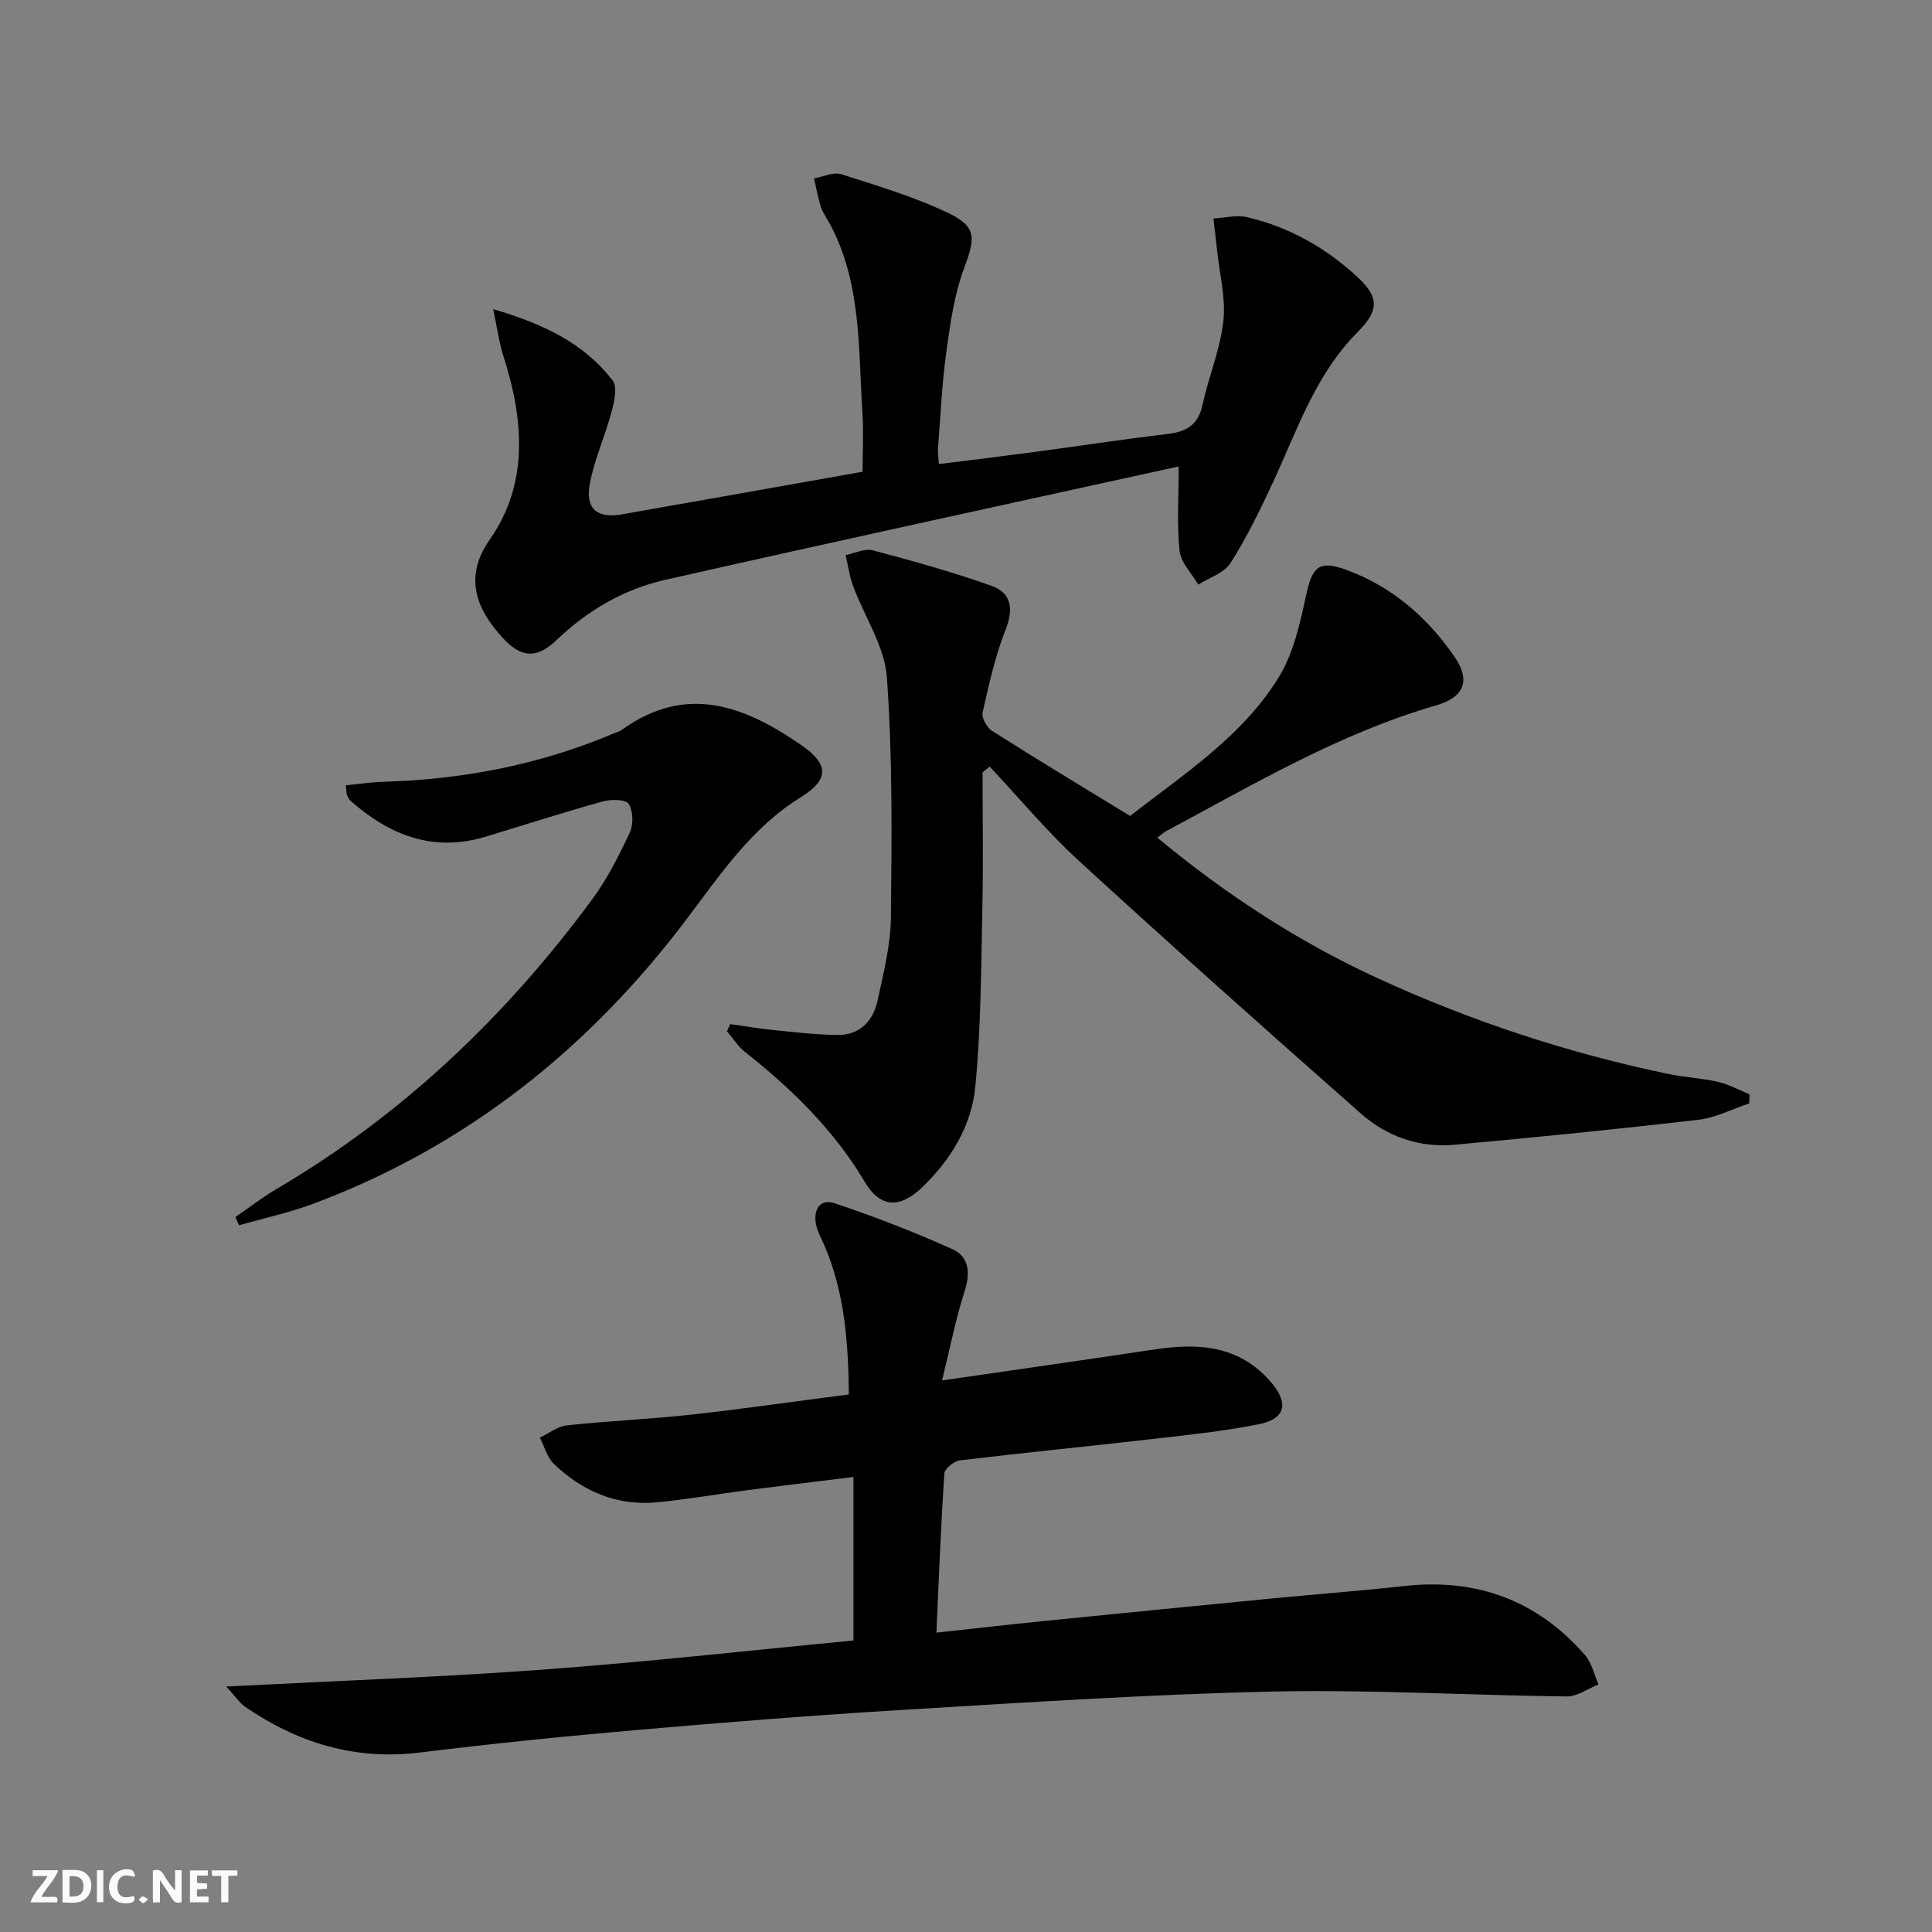 <svg enable-background="new 0 0 400 400" viewBox="0 0 400 400" xmlns="http://www.w3.org/2000/svg"><rect x="0" y="0" width="400" height="400" fill="#808080" stroke="none"/><g fill="#fbfafa"><path d="m37.59 393.81c-.92.31-1.52.05-2-.78-.7-1.2-1.52-2.34-2.47-3.78v4.59c-.55.03-.95.05-1.41.07-.03-.37-.06-.64-.06-.91 0-1.91 0-3.81 0-5.7 1.13-.41 1.77-.03 2.29.91.62 1.11 1.38 2.14 2.31 3.19v-4.2h1.35v6.61z"/><path d="m12.94 393.88v-6.75c1.9.19 3.93-.54 5.37 1.29.8 1.01.78 2.88.03 3.97-1.37 1.97-3.4 1.51-5.4 1.49m1.45-1.22c2.04.12 2.92-.58 2.89-2.21-.03-1.51-.98-2.19-2.89-2z"/><path d="m11.81 393.87h-5.49c.68-2.18 2.47-3.48 3.51-5.45h-3.08v-1.21h5.29c-.71 2.13-2.44 3.48-3.47 5.51.86 0 1.63.04 2.39-.01.79-.05 1.14.21.85 1.16"/><path d="m39.33 393.86v-6.61h3.7v1.07h-2.22v1.52c.68.04 1.34.09 2.07.13v1.07c-.72.05-1.38.09-2.1.14v1.48h2.4v1.19h-3.85z"/><path d="m27.71 388.56c-1.15-.3-2.46-.61-3.1.64-.37.73-.41 1.93-.06 2.67.63 1.35 1.99.93 3.17.68.35.94-.01 1.32-.93 1.46-1.62.25-3.05-.27-3.76-1.48-.73-1.25-.6-3.03.31-4.17.88-1.11 2.71-1.7 4-1.16.32.13.44.74.65 1.12-.1.08-.19.16-.28.24"/><path d="m49.15 387.24v1.07c-.59.02-1.17.05-1.87.08v5.44h-1.48v-5.44h-1.85c-.05-.4-.08-.73-.13-1.15z"/><path d="m20.06 387.21h1.33v6.62h-1.33z"/><path d="m30.68 393.25c-.49.38-.8.79-1.05.76-.32-.05-.6-.45-.9-.7.26-.24.51-.64.8-.67.29-.04.62.3 1.15.61"/></g><path d="m46.85 349.18c22.8-1.18 44.25-1.94 65.64-3.51 21.35-1.57 42.63-3.96 64.21-6.02 0-11.2 0-22.13 0-33.86-7.4.92-14.71 1.79-22.02 2.74-6.25.81-12.46 1.93-18.73 2.51-8.28.77-15.38-2.3-21.28-7.96-1.41-1.35-1.95-3.6-2.9-5.43 1.85-.88 3.65-2.33 5.57-2.54 8.59-.92 17.24-1.29 25.83-2.23 10.71-1.18 21.37-2.73 32.58-4.18-.12-10.84-.88-21.14-5.11-30.94-.59-1.36-1.34-2.7-1.66-4.13-.69-3.1.75-5.54 3.85-4.5 8.27 2.77 16.43 5.93 24.38 9.51 3.39 1.52 3.74 4.85 2.52 8.63-1.85 5.74-3 11.71-4.69 18.54 15.65-2.28 29.89-4.3 44.12-6.44 8.95-1.35 17.28-.83 23.8 6.58 3.95 4.48 3.33 7.8-2.41 8.94-7.47 1.48-15.08 2.25-22.66 3.12-13.04 1.5-26.11 2.77-39.14 4.34-1.21.15-3.16 1.71-3.23 2.71-.72 10.75-1.13 21.51-1.65 32.96 8.01-.87 15.2-1.7 22.41-2.42 15.7-1.58 31.41-3.13 47.11-4.66 9.09-.88 18.21-1.56 27.29-2.57 15-1.67 27.56 2.93 37.48 14.3 1.4 1.61 1.88 4.03 2.79 6.07-2.19.87-4.39 2.52-6.56 2.49-20.31-.23-40.63-1.45-60.91-1.01-25.43.56-50.83 2.25-76.23 3.77-18.42 1.1-36.82 2.57-55.2 4.17-15.07 1.31-30.12 2.83-45.13 4.68-13.46 1.66-25.32-2.01-36.25-9.52-1.01-.7-1.73-1.85-3.82-4.14z" fill="#000001"/><path d="m203.43 159.92c0 9.28.16 18.56-.04 27.83-.27 12.42-.27 24.89-1.46 37.23-.77 8.04-5.02 15.09-10.95 20.79-4.66 4.48-8.71 4.36-11.92-1.04-6.42-10.81-15.15-19.3-24.88-26.99-1.44-1.14-2.45-2.81-3.66-4.23.22-.49.44-.99.66-1.48 2.95.41 5.89.92 8.85 1.22 4.43.44 8.87.97 13.31 1.03 4.67.06 7.44-2.88 8.36-7.16 1.22-5.66 2.69-11.42 2.75-17.14.18-16.58.36-33.22-.83-49.74-.46-6.43-4.65-12.57-6.99-18.9-.76-2.05-1.05-4.28-1.55-6.43 1.88-.36 3.94-1.41 5.61-.97 8.27 2.19 16.54 4.48 24.59 7.35 4.05 1.44 4.64 4.7 2.94 9.01-2.17 5.51-3.47 11.39-4.78 17.2-.25 1.11.87 3.14 1.95 3.82 9.26 5.88 18.65 11.54 28.59 17.62 10.91-8.55 23.14-16.34 30.78-28.73 3.1-5.02 4.42-11.32 5.71-17.22 1.22-5.55 2.6-7.03 8.02-5.1 9.56 3.42 16.94 9.82 22.63 18.05 3.4 4.92 2.08 8.4-3.79 10.1-19.99 5.79-37.74 16.32-55.88 26.03-.55.3-1.02.75-1.84 1.36 14.11 11.69 29.1 21.49 45.45 29.02 19.33 8.91 39.48 15.56 60.35 19.9 3.4.71 6.93.86 10.31 1.64 2.24.52 4.33 1.69 6.49 2.57-.01.63-.03 1.25-.04 1.88-3.51 1.17-6.95 2.98-10.55 3.4-16.81 1.95-33.65 3.63-50.49 5.17-7.27.66-13.98-1.7-19.37-6.46-19.59-17.27-39.09-34.64-58.35-52.29-6.6-6.05-12.37-13.01-18.52-19.55-.49.41-.98.81-1.46 1.21z" fill="#000001"/><path d="m102.11 64c10.61 3.12 18.81 7.13 24.71 14.73 1.02 1.31.4 4.3-.14 6.33-1.36 5.09-3.6 9.99-4.58 15.14-.96 5.11 1.55 7.18 6.54 6.31 16.49-2.89 32.98-5.83 49.95-8.84 0-4.2.23-8.3-.04-12.38-.86-13.2-.18-26.7-6.73-38.92-.63-1.17-1.45-2.28-1.86-3.53-.62-1.92-.96-3.93-1.43-5.9 1.89-.33 4.01-1.39 5.63-.87 7.54 2.41 15.22 4.68 22.32 8.11 5.85 2.82 5.4 5.25 3.11 11.4-2.05 5.5-2.87 11.53-3.68 17.41-.9 6.57-1.19 13.23-1.71 19.86-.06.8.08 1.62.18 3.23 6.55-.82 12.87-1.58 19.18-2.42 9.38-1.25 18.74-2.69 28.13-3.8 3.91-.46 6.37-1.85 7.27-6 1.26-5.83 3.66-11.48 4.32-17.35.53-4.77-.78-9.76-1.29-14.64-.23-2.22-.51-4.43-.76-6.64 2.35-.12 4.82-.78 7.01-.26 8.75 2.06 16.4 6.4 22.94 12.51 4.46 4.17 4.23 6.93-.12 11.3-8.7 8.74-12.48 20.24-17.5 31.07-2.65 5.72-5.44 11.43-8.8 16.73-1.31 2.06-4.39 3.01-6.66 4.46-1.36-2.32-3.62-4.54-3.88-6.98-.59-5.41-.18-10.92-.18-17.49-35.96 7.91-71.24 15.54-106.43 23.51-8.52 1.93-15.99 6.33-22.41 12.46-4.1 3.91-7.31 3.68-11.12-.48-5.6-6.11-8.07-12.66-2.66-20.38 8.08-11.53 7.03-24.79 2.84-37.83-.89-2.73-1.25-5.59-2.15-9.85z" fill="#000001"/><path d="m48.74 251.97c2.82-1.94 5.54-4.05 8.49-5.79 26.06-15.32 47.48-35.72 65.34-59.93 3.13-4.24 5.56-9.06 7.81-13.85.79-1.67.72-4.46-.21-5.96-.59-.95-3.65-.99-5.35-.52-8.13 2.26-16.17 4.85-24.25 7.3-10.84 3.29-19.89-.27-27.97-7.4-.35-.31-.57-.81-.77-1.26-.12-.29-.08-.64-.22-1.97 2.65-.26 5.29-.66 7.93-.74 16.41-.48 32.26-3.55 47.41-9.96.61-.26 1.3-.42 1.82-.8 13.31-9.6 25.42-4.94 37.16 3.2 5.77 4 5.7 7.15-.14 10.77-10.05 6.22-16.51 15.77-23.4 24.93-20.25 26.94-45.62 47.24-77.33 59.16-5.04 1.9-10.37 3.04-15.57 4.53-.25-.56-.5-1.14-.75-1.71z" fill="#000001"/></svg>
